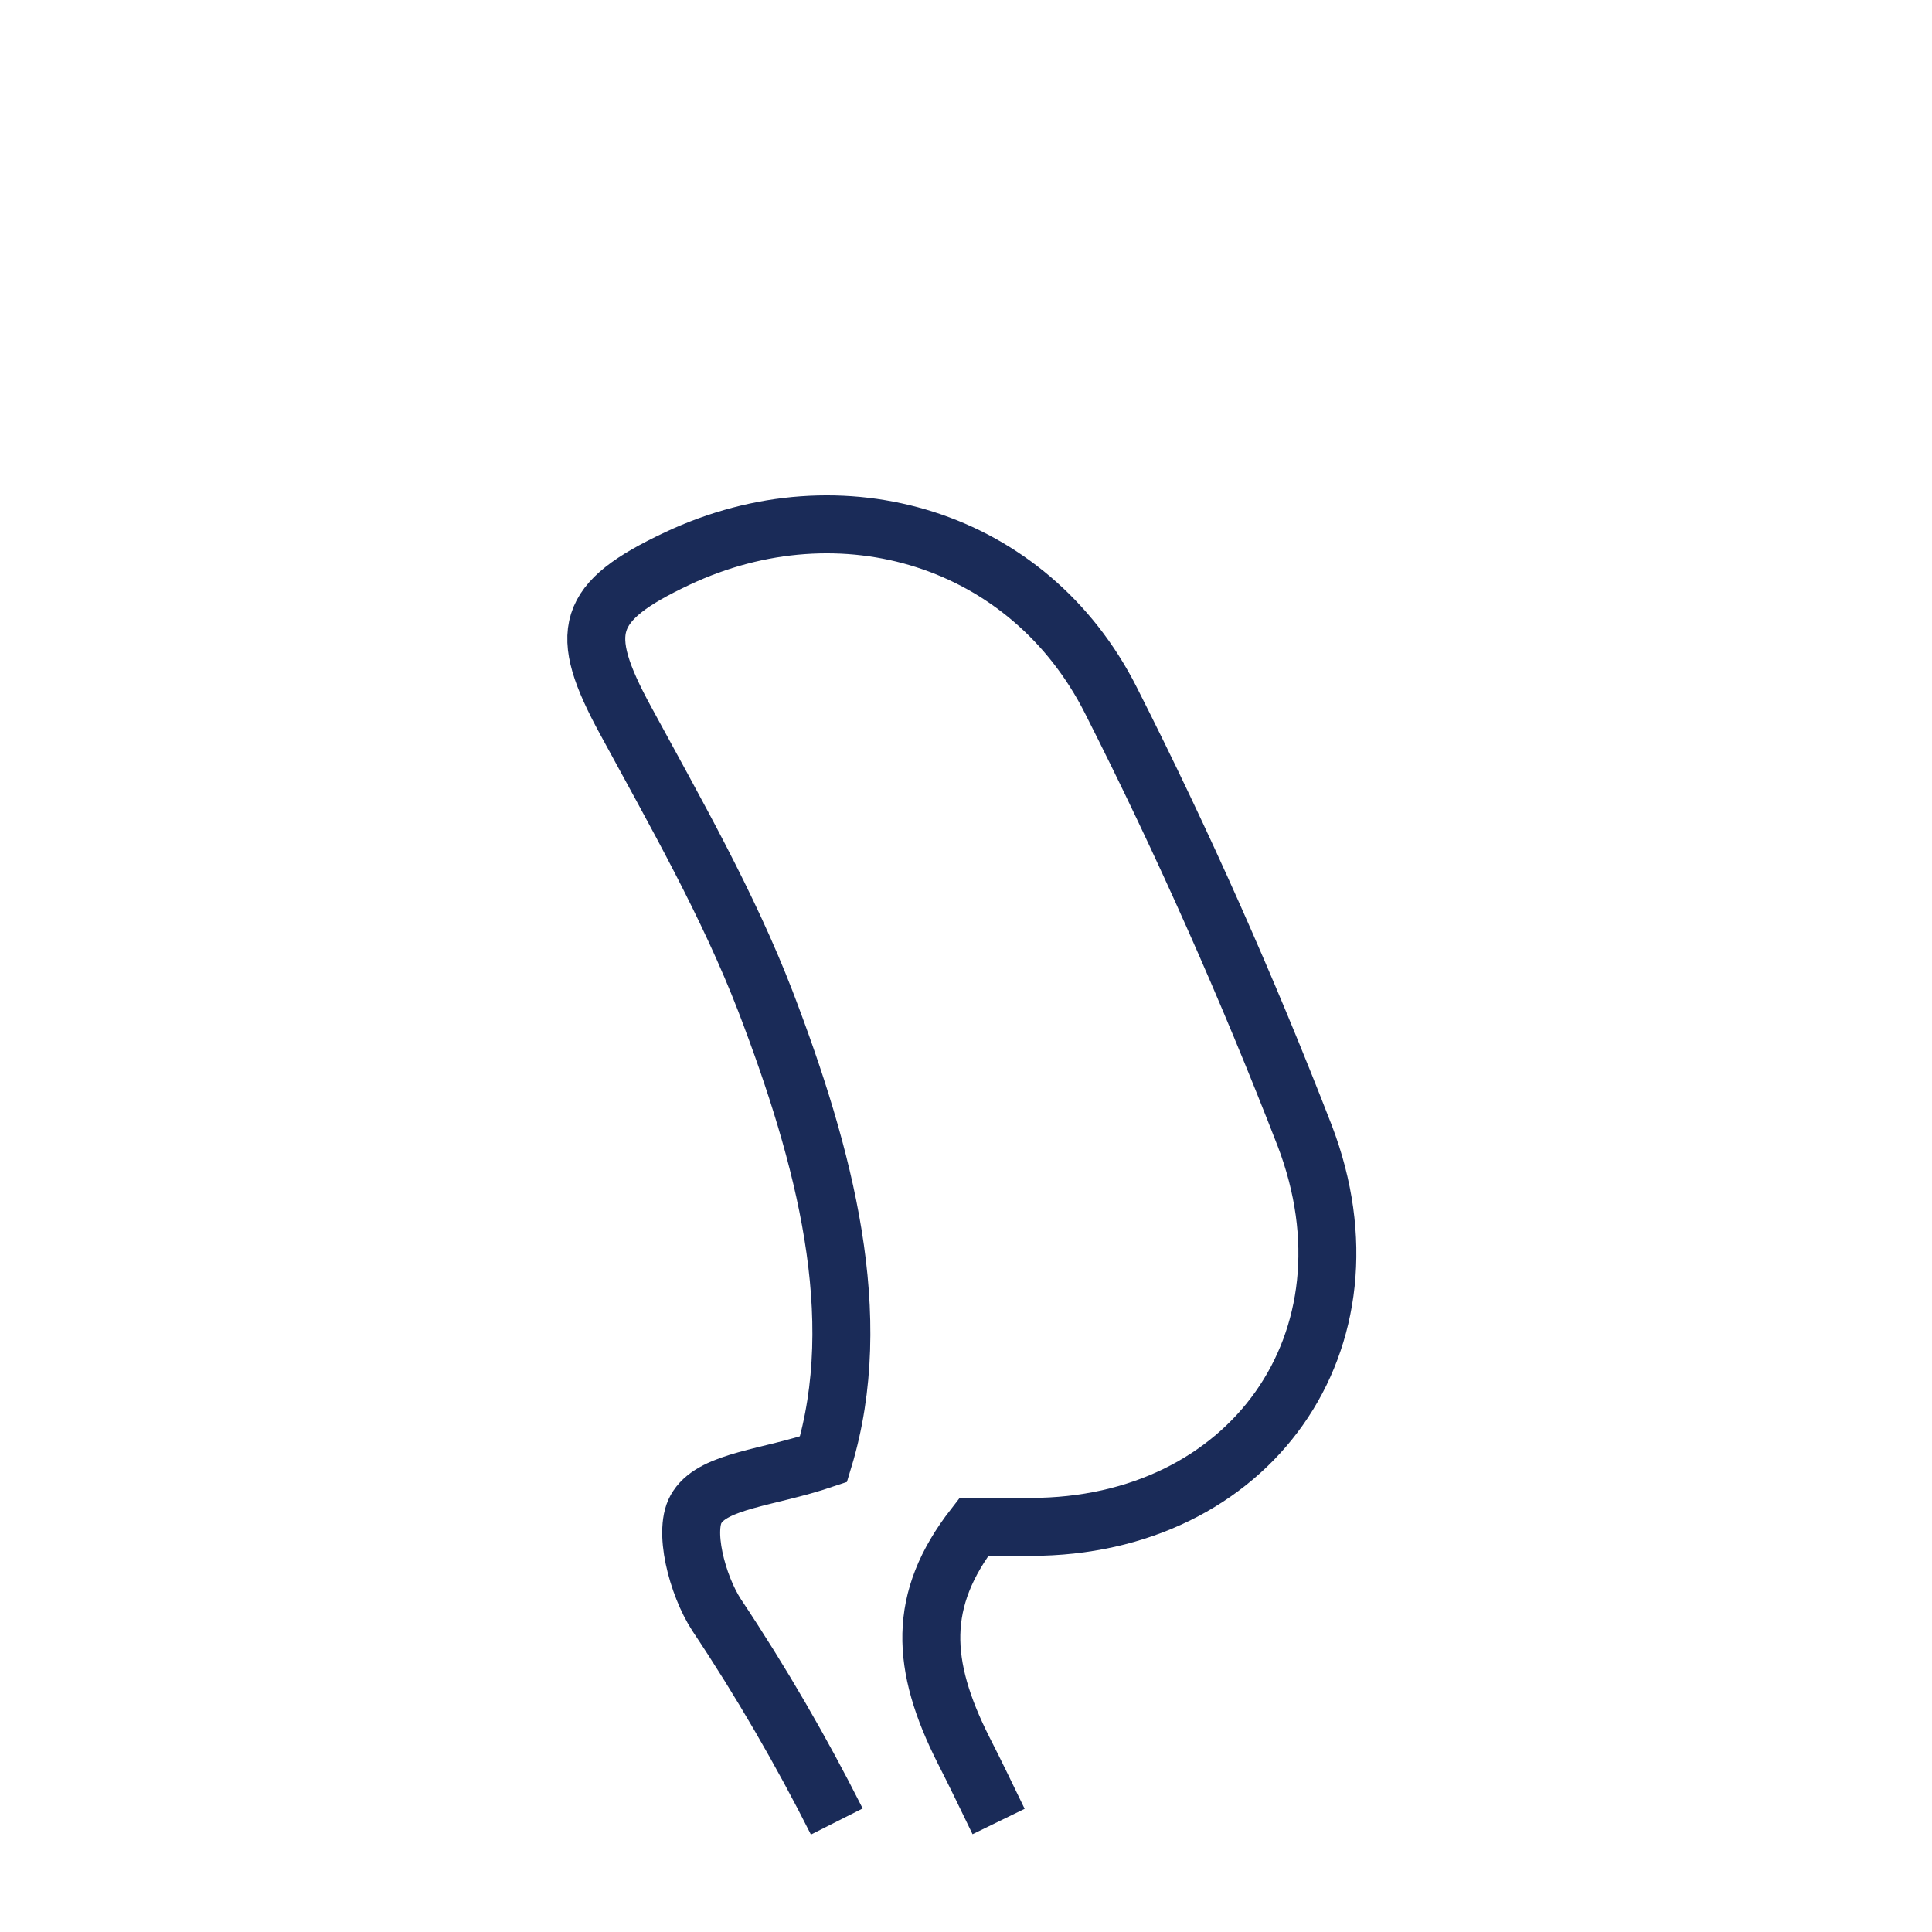 <svg viewBox="0 0 32 32" xmlns:xlink="http://www.w3.org/1999/xlink" xmlns="http://www.w3.org/2000/svg" data-name="Layer 1" id="Layer_1">
  <defs>
    <style>
      .cls-1, .cls-2, .cls-3 {
        fill: none;
      }

      .cls-1, .cls-3 {
        stroke: #1a2b58;
        stroke-miterlimit: 10;
      }

      .cls-4 {
        clip-path: url(#clippath-1);
      }

      .cls-3 {
        stroke-width: .96px;
      }

      .cls-5 {
        clip-path: url(#clippath-2);
      }

      .cls-6 {
        clip-path: url(#clippath);
      }
    </style>
    <clipPath id="clippath">
      <path d="M65.07,1.99h26.68c1.55,0,2.81,1.26,2.81,2.81v23.88h-29.5V1.99h0Z" class="cls-2"></path>
    </clipPath>
    <clipPath id="clippath-1">
      <path d="M3.19,67.17h26.68c1.55,0,2.81,1.26,2.81,2.81v23.88H3.19v-26.69h0Z" class="cls-2"></path>
    </clipPath>
    <clipPath id="clippath-2">
      <path d="M64.07-73.03h26.68c1.55,0,2.81,1.26,2.81,2.81v23.88h-29.5v-26.69h0Z" class="cls-2"></path>
    </clipPath>
  </defs>
  <g class="cls-6">
    <path d="M72.38,70.69c1.65.24,2.89.59,2.92.6.07.03.19.63.84,1.26.66.63.78.71.78.71h-.94v1.01s-.44.47-.45,2.56c-.65-1.3-2.13-2.82-3.34-3.68-1.49-1.05-6.85-3.22-6.85-3.22.66.02,4.35.37,7.04.75ZM81.56,26.26c-.79-.11-3.93-.27-3.93-.27,0,0,2.6-11.65,2.6-11.99s.43-.47.43-.7.04-.2.45-.29c.41-.09,1.29-.32,1.29-.66v-.19c0-.28.22-.51.49-.52,1.1-.07,3.76-.22,4.82-.22,1.34,0,1.79-.22,1.79-1.02s-.9-1.56-2.44-2.19c-1.55-.63-4.24-.68-10.07-.68s-7.86,2.28-7.86,3.26.91,1.1,1.41,1.1h2.63c.2,0,.35.17.34.38-.02.41.44.6.86.74.34.12.66.27.66.27l-2.06,12.85-11.67.5s.43-.65,1.65-5.74c1.22-5.1,1.54-9.87,1.4-13.1-.14-3.23-4.06-22.83-4.77-26.46-.72-3.63-.47-3.63-5.64-6.21-5.17-2.59-13.01-4.36-13.01-4.36,0,0,3.84.14,6.95-.34,3.1-.48,5.15-2.31,5.15-7.05s-4.85-6.37-7.34-6.91c-2.5-.54-10.93-1.37-13.93-1.37s-3.66.59-3.66,1.24.56,1.7.56,4.5-.48,3.19-.48,5.39,2.26,2.98,2.26,2.98v1.47s-2.64.61-3.58.93c-.94.32-3.74,1.78-5.55,2.86-1.8,1.08-1.51,4.82-1.51,4.82,0,0-1.32.3-.96,2.7.26,1.75,1.81,14.63,2.55,21.54.27,2.56.32,4.43.32,4.43-1.26.7-1.99,1.4-1.99,2.24s.67,1.31,1.01,1.31h.93c0,2.29-.3,4.49-.77,6.59-.47.49-1.47,1.63-1.81,3.39-.3,1.53-.18,2.48-.13,3.08-.41,1.14-.83,2.24-1.22,3.29-.91,2.43-1.86,3.93-1.86,6.53,0,1.88.43,3,.97,3.88,1.62,2.62,5.06,1.69,7.35,1.69,3.05,0,14.28-.49,16.17-.49s3.46.92,3.46.92c0,0,.07.55.99,1.51.91.95,1.88,1.01,1.88,1.01,0,0,.58.29.58,1.18s-.77,1.62-1.04,1.88c-.27.27-.81.47-.72.88.09.41.4,1.78.49,2.3.09.52.88,1.56,1.33,1.56h.96l-.12,6.78s-.28.02-.55.08c-.25.05-.48.08-.48.34,0,.53-.11,5.26-.11,5.26,0,0-.86.07-1.13.51s-.67,1.16-.67,1.16c0,0-6.69.67-13.33,1.44-6.64.77-10,1.44-13.12,2.62-3.12,1.19-3.5,3.77-3.5,4.06s.36.75.36.75c0,0-.4.13-.4.5s.14,2.1.25,2.26c.11.16.47.94.47.94,0,.78.94,1.27,1.52,1.4.29.06.45-.11.45-.11,0,0,.29.54,1.92.54s2.03-2.24,2.03-2.24c0,0,.32.22.23-.84-.09-1.06-1.6-1.83-2.3-2.01-.53-.13-1.13-.62-1.13-.62,0,0,.06-.2.22-.31.61-.45-.13-1.27.9-1.47.45-.09,4.25-.72,8.34-1.06,5.18-.43,10.84-.56,10.84-.56-2.76,1.49-4.51,3.14-5.89,4.65-1.38,1.51-1.61,3.73-1.61,4.19s.23.55.23.55c-2.77.22-3.8,2.8-3.8,3.3s.18.62.43.62c0,1.08,1.19,2.32,2.66,2.32s2.18-1.22,2.38-1.41c.2-.19.44-.78.76-.93.31-.15.85-.3,1-1.08.15-.78.07-1.62.13-2.17.07-.55-.2-.85-.2-.85.46-.23.34-.28.34-1.25,0-1.64,1.58-2.45,3.3-3.32,1.97-1,4.11-1.93,4.11-1.93,0,.59.98.94.98.94,0,.3.49,2.02,2.19,2.02s2.43-1.51,2.43-1.51h1.86c.65,0,1.02-.13,1.02-.48v-2.09l.24-.36v-.43l.47-.34v-.28s4.55.94,9.18,2.45c4.87,1.59,9.85,3.78,10.07,3.89.43.22.16.68.24,1.34s.71.98.71.98l-.24.03-.08.48c-3.35,0-3.46,3.16-3.45,3.24.01.08.56.36.56.36,0,1.93,2.04,1.85,2.04,1.85,0,0,.1.55,1.76.55,2.27,0,2.41-2.88,2.41-2.88,0,0,.29-.18.31-.67.01-.5.24-2.34.24-2.34l-.5-.42s.49-.01.59-.71c.34.53.86.52,1.16.48.47-.05.64-1.68.64-1.68h1c0,1.22.11,1.64.97,1.64,1.08,0,1.1-1.37,1.1-2.83s-.85-2.34-.85-2.34h-.36l.03-.68h-.21c.22-.11.45-1.24-.55-2.69-1.01-1.45-3.91-2.6-5.67-2.93-1.76-.32-9.8-1.56-11.47-1.76-1.67-.2-8.06-.86-8.06-.86,0,0-.52-.81-.7-1.08s-.93-.45-.93-.45v-4.99c0-.78-.25-.71-.51-.73s-.55-.01-.55-.01l.07-6.87c.5,0,1.43-.2,1.43-.2,0,0,.59,3.55.9,4.87.31,1.32,1.67,1.32,3.68.79,2-.52,1.86-.95,1.86-1.38s-.51-5.78-.51-5.78c0,0,1.6-.66,1.63-.98.04-.32,0-.74,0-.74l2.14-1.08.07-.29,2.11-1.18s10.93-.92,11.74-1.02c.81-.11,1.99-1.02,2.48-1.48.48-.46.24-.83.24-.83,0,0,3.58-.56,6.09-1,2.5-.43,3.5-.24,4.39-3.42.89-3.18-.22-5.84-2.23-7.81-2.02-1.97-4.61-2.75-5.4-2.86ZM23.68,37.67s-3.39.04-3.82.04-1.55-.58-1.55-2.77.62-3.72.62-3.72c0,0,.51.7,1.59.7,0,0-.74.77-.74,2.26s.89,1.44,1.63,1.52c.74.08,2.41.23,2.41.23l-.13,1.74ZM33.5-29.57h-.78v-.53s3.23.2,3.79.34c.56.13,1.91.32,1.91.32,0,0-4.44-.13-4.92-.13Z" class="cls-1"></path>
  </g>
  <path d="M13.86,30.17c-.59-1.17-1.25-2.31-1.99-3.42-.32-.49-.57-1.43-.32-1.79.29-.44,1.17-.48,2.09-.79.72-2.37.02-5.02-.96-7.58-.62-1.61-1.49-3.13-2.32-4.66-.8-1.47-.67-1.96.86-2.68,2.72-1.28,5.82-.34,7.18,2.35,1.19,2.35,2.26,4.76,3.21,7.21,1.3,3.4-.91,6.48-4.54,6.48h-.94c-.94,1.21-.88,2.29-.17,3.7.2.39.39.79.58,1.18" class="cls-3"></path>
  <g class="cls-4">
    <path d="M10.51,135.87c1.65.24,2.89.59,2.92.6.07.03.19.63.84,1.26.66.63.78.71.78.71h-.94v1.01s-.44.47-.45,2.56c-.65-1.3-2.13-2.82-3.34-3.68-1.49-1.05-6.85-3.22-6.85-3.22.66.02,4.35.37,7.04.75ZM19.68,91.44c-.79-.11-3.93-.27-3.93-.27,0,0,2.6-11.65,2.6-11.99s.43-.47.43-.7.04-.2.45-.29c.41-.09,1.29-.32,1.29-.66v-.19c0-.28.22-.51.49-.52,1.1-.07,3.76-.22,4.82-.22,1.34,0,1.79-.22,1.79-1.02s-.9-1.56-2.44-2.19c-1.55-.63-4.24-.68-10.07-.68s-7.86,2.28-7.86,3.26.91,1.1,1.41,1.1h2.63c.2,0,.35.17.34.38-.02.41.44.6.86.74.34.12.66.27.66.27l-2.06,12.85-11.67.5s.43-.65,1.65-5.74c1.22-5.1,1.54-9.87,1.4-13.1-.14-3.23-4.06-22.83-4.77-26.46-.72-3.63-.47-3.63-5.64-6.21-5.17-2.59-13.01-4.36-13.01-4.36,0,0,3.84.14,6.95-.34,3.1-.48,5.15-2.31,5.15-7.05s-4.85-6.37-7.34-6.91c-2.5-.54-10.93-1.37-13.93-1.37s-3.66.59-3.66,1.24.56,1.7.56,4.5-.48,3.19-.48,5.39,2.26,2.98,2.26,2.98v1.47s-2.64.61-3.58.93c-.94.32-3.74,1.78-5.55,2.86-1.8,1.08-1.51,4.82-1.51,4.82,0,0-1.32.3-.96,2.7.26,1.75,1.81,14.63,2.55,21.54.27,2.56.32,4.43.32,4.43-1.26.7-1.99,1.4-1.99,2.24s.67,1.31,1.01,1.31h.93c0,2.29-.3,4.49-.77,6.59-.47.49-1.47,1.63-1.81,3.39-.3,1.53-.18,2.48-.13,3.08-.41,1.14-.83,2.24-1.22,3.29-.91,2.43-1.86,3.93-1.86,6.53,0,1.88.43,3,.97,3.88,1.62,2.62,5.06,1.69,7.35,1.69,3.05,0,14.28-.49,16.17-.49s3.46.92,3.46.92c0,0,.07.55.99,1.51.91.95,1.88,1.01,1.88,1.01,0,0,.58.29.58,1.18s-.77,1.62-1.04,1.88c-.27.27-.81.47-.72.88.09.41.4,1.78.49,2.3.09.52.88,1.56,1.33,1.56h.96l-.12,6.78s-.28.02-.55.08c-.25.05-.48.08-.48.34,0,.53-.11,5.26-.11,5.26,0,0-.86.07-1.13.51s-.67,1.16-.67,1.16c0,0-6.69.67-13.33,1.44-6.64.77-10,1.44-13.12,2.62-3.12,1.19-3.5,3.77-3.5,4.06s.36.75.36.75c0,0-.4.13-.4.5s.14,2.1.25,2.26c.11.16.47.94.47.94,0,.78.94,1.27,1.52,1.4.29.06.45-.11.45-.11,0,0,.29.54,1.92.54s2.03-2.24,2.03-2.24c0,0,.32.22.23-.84-.09-1.06-1.6-1.83-2.3-2.01-.53-.13-1.13-.62-1.13-.62,0,0,.06-.2.22-.31.61-.45-.13-1.27.9-1.47.45-.09,4.25-.72,8.34-1.06,5.18-.43,10.84-.56,10.84-.56-2.76,1.49-4.51,3.14-5.89,4.65-1.38,1.51-1.61,3.73-1.61,4.19s.23.55.23.55c-2.77.22-3.8,2.8-3.8,3.3s.18.62.43.62c0,1.08,1.19,2.32,2.66,2.32s2.18-1.22,2.38-1.41c.2-.19.44-.78.76-.93.31-.15.85-.3,1-1.08.15-.78.07-1.62.13-2.17.07-.55-.2-.85-.2-.85.46-.23.34-.28.34-1.25,0-1.64,1.58-2.45,3.3-3.32,1.97-1,4.11-1.93,4.11-1.93,0,.59.98.94.98.94,0,.3.49,2.02,2.19,2.02s2.43-1.51,2.43-1.51h1.86c.65,0,1.02-.13,1.02-.48v-2.09l.24-.36v-.43l.47-.34v-.28s4.55.94,9.18,2.45c4.87,1.59,9.85,3.78,10.07,3.89.43.22.16.68.24,1.34s.71.98.71.98l-.24.03-.08.48c-3.35,0-3.46,3.16-3.45,3.24.01.08.56.36.56.36,0,1.93,2.04,1.85,2.04,1.85,0,0,.1.55,1.76.55,2.27,0,2.41-2.88,2.41-2.88,0,0,.29-.18.31-.67.01-.5.24-2.34.24-2.34l-.5-.42s.49-.01.59-.71c.34.53.86.52,1.16.48.47-.05.64-1.68.64-1.68h1c0,1.22.11,1.64.97,1.64,1.08,0,1.1-1.37,1.1-2.83s-.85-2.34-.85-2.34h-.36l.03-.68h-.21c.22-.11.45-1.24-.55-2.69-1.01-1.45-3.91-2.6-5.67-2.93-1.76-.32-9.8-1.56-11.47-1.76-1.67-.2-8.06-.86-8.06-.86,0,0-.52-.81-.7-1.08s-.93-.45-.93-.45v-4.99c0-.78-.25-.71-.51-.73s-.55-.01-.55-.01l.07-6.87c.5,0,1.43-.2,1.43-.2,0,0,.59,3.55.9,4.87.31,1.32,1.67,1.32,3.68.79,2-.52,1.86-.95,1.86-1.38s-.51-5.78-.51-5.78c0,0,1.6-.66,1.63-.98.04-.32,0-.74,0-.74l2.14-1.08.07-.29,2.11-1.18s10.93-.92,11.74-1.02c.81-.11,1.99-1.02,2.48-1.48.48-.46.24-.83.24-.83,0,0,3.58-.56,6.09-1,2.5-.43,3.5-.24,4.39-3.42.89-3.18-.22-5.84-2.23-7.81-2.02-1.97-4.61-2.75-5.4-2.86ZM-38.19,102.86s-3.39.04-3.82.04-1.55-.58-1.55-2.77.62-3.72.62-3.72c0,0,.51.7,1.59.7,0,0-.74.77-.74,2.26s.89,1.44,1.63,1.52c.74.08,2.41.23,2.41.23l-.13,1.74ZM-28.38,35.62h-.78v-.53s3.23.2,3.79.34c.56.13,1.91.32,1.91.32,0,0-4.44-.13-4.92-.13Z" class="cls-3"></path>
  </g>
  <g class="cls-5">
    <path d="M71.38-4.32c1.65.24,2.89.59,2.92.6.07.03.19.63.84,1.26.66.63.78.71.78.71h-.94V-.74s-.44.47-.45,2.56c-.65-1.3-2.13-2.82-3.34-3.68-1.49-1.05-6.85-3.22-6.85-3.22.66.02,4.35.37,7.04.75ZM80.56-48.75c-.79-.11-3.93-.27-3.93-.27,0,0,2.6-11.65,2.6-11.99s.43-.47.43-.7.04-.2.45-.29c.41-.09,1.29-.32,1.29-.66v-.19c0-.28.22-.51.49-.52,1.1-.07,3.76-.22,4.82-.22,1.34,0,1.79-.22,1.79-1.02s-.9-1.56-2.44-2.19c-1.55-.63-4.24-.68-10.07-.68s-7.86,2.28-7.86,3.26.91,1.1,1.41,1.1h2.63c.2,0,.35.17.34.38-.02.41.44.6.86.74.34.12.66.27.66.27l-2.06,12.85-11.67.5s.43-.65,1.65-5.74c1.22-5.1,1.54-9.87,1.4-13.1-.14-3.23-4.06-22.83-4.77-26.46-.72-3.63-.47-3.63-5.64-6.21-5.17-2.59-13.01-4.36-13.01-4.36,0,0,3.84.14,6.95-.34,3.1-.48,5.15-2.31,5.15-7.05s-4.85-6.37-7.34-6.91c-2.5-.54-10.93-1.37-13.93-1.37s-3.66.59-3.66,1.24.56,1.7.56,4.5-.48,3.19-.48,5.39,2.26,2.98,2.26,2.98v1.47s-2.64.61-3.58.93c-.94.32-3.74,1.78-5.55,2.86-1.8,1.08-1.51,4.82-1.51,4.82,0,0-1.32.3-.96,2.7.26,1.75,1.81,14.63,2.55,21.54.27,2.56.32,4.43.32,4.43-1.26.7-1.99,1.4-1.99,2.24s.67,1.31,1.01,1.31h.93c0,2.29-.3,4.49-.77,6.59-.47.49-1.47,1.63-1.81,3.39-.3,1.53-.18,2.48-.13,3.08-.41,1.14-.83,2.24-1.22,3.29-.91,2.43-1.86,3.93-1.86,6.53,0,1.88.43,3,.97,3.88,1.62,2.62,5.06,1.69,7.35,1.69,3.05,0,14.28-.49,16.17-.49s3.46.92,3.46.92c0,0,.07.55.99,1.51.91.95,1.88,1.01,1.88,1.01,0,0,.58.29.58,1.18s-.77,1.62-1.04,1.88c-.27.27-.81.47-.72.88.09.41.4,1.78.49,2.3.09.52.88,1.56,1.33,1.56h.96l-.12,6.78s-.28.02-.55.08c-.25.05-.48.08-.48.34,0,.53-.11,5.26-.11,5.26,0,0-.86.07-1.13.51s-.67,1.16-.67,1.16c0,0-6.69.67-13.33,1.44-6.64.77-10,1.44-13.12,2.62-3.12,1.19-3.5,3.77-3.5,4.06s.36.75.36.75c0,0-.4.13-.4.5s.14,2.1.25,2.26c.11.16.47.94.47.94,0,.78.94,1.27,1.52,1.4.29.06.45-.11.45-.11,0,0,.29.54,1.92.54s2.03-2.24,2.03-2.24c0,0,.32.22.23-.84-.09-1.06-1.6-1.83-2.3-2.01-.53-.13-1.13-.62-1.13-.62,0,0,.06-.2.22-.31.61-.45-.13-1.27.9-1.47.45-.09,4.25-.72,8.34-1.06,5.18-.43,10.84-.56,10.84-.56-2.76,1.49-4.51,3.14-5.89,4.65-1.38,1.51-1.61,3.73-1.61,4.19s.23.55.23.55c-2.77.22-3.8,2.8-3.8,3.3s.18.62.43.62c0,1.08,1.19,2.32,2.66,2.32s2.18-1.22,2.38-1.41c.2-.19.44-.78.76-.93.31-.15.85-.3,1-1.08.15-.78.07-1.62.13-2.17.07-.55-.2-.85-.2-.85.46-.23.34-.28.34-1.25,0-1.64,1.58-2.45,3.3-3.32,1.97-1,4.11-1.93,4.11-1.93,0,.59.98.94.98.94,0,.3.49,2.02,2.19,2.02s2.43-1.51,2.43-1.51h1.86c.65,0,1.02-.13,1.02-.48v-2.09l.24-.36v-.43l.47-.34v-.28s4.55.94,9.18,2.45c4.87,1.59,9.85,3.78,10.07,3.89.43.22.16.68.24,1.34s.71.98.71.98l-.24.03-.08.48c-3.35,0-3.46,3.16-3.45,3.24.01.08.56.36.56.36,0,1.93,2.04,1.85,2.04,1.85,0,0,.1.55,1.76.55,2.27,0,2.41-2.88,2.41-2.88,0,0,.29-.18.31-.67.01-.5.24-2.34.24-2.34l-.5-.42s.49-.01.59-.71c.34.53.86.52,1.16.48.47-.05.64-1.68.64-1.68h1c0,1.22.11,1.64.97,1.64,1.08,0,1.1-1.37,1.1-2.83s-.85-2.34-.85-2.34h-.36l.03-.68h-.21c.22-.11.45-1.24-.55-2.69-1.01-1.45-3.91-2.6-5.67-2.93-1.76-.32-9.8-1.56-11.47-1.76-1.67-.2-8.06-.86-8.06-.86,0,0-.52-.81-.7-1.08s-.93-.45-.93-.45v-4.99c0-.78-.25-.71-.51-.73s-.55-.01-.55-.01l.07-6.87c.5,0,1.43-.2,1.43-.2,0,0,.59,3.55.9,4.87.31,1.32,1.67,1.32,3.68.79,2-.52,1.86-.95,1.86-1.38s-.51-5.78-.51-5.78c0,0,1.6-.66,1.63-.98.04-.32,0-.74,0-.74l2.14-1.08.07-.29,2.11-1.18s10.93-.92,11.74-1.02c.81-.11,1.99-1.02,2.48-1.48.48-.46.24-.83.24-.83,0,0,3.58-.56,6.09-1,2.5-.43,3.5-.24,4.39-3.42.89-3.18-.22-5.84-2.23-7.81-2.02-1.97-4.61-2.75-5.4-2.86ZM22.68-37.34s-3.39.04-3.82.04-1.55-.58-1.55-2.77.62-3.72.62-3.72c0,0,.51.7,1.59.7,0,0-.74.77-.74,2.26s.89,1.44,1.63,1.52c.74.08,2.41.23,2.41.23l-.13,1.74ZM32.5-104.58h-.78v-.53s3.23.2,3.79.34c.56.13,1.91.32,1.91.32,0,0-4.44-.13-4.92-.13Z" class="cls-3"></path>
  </g>
</svg>